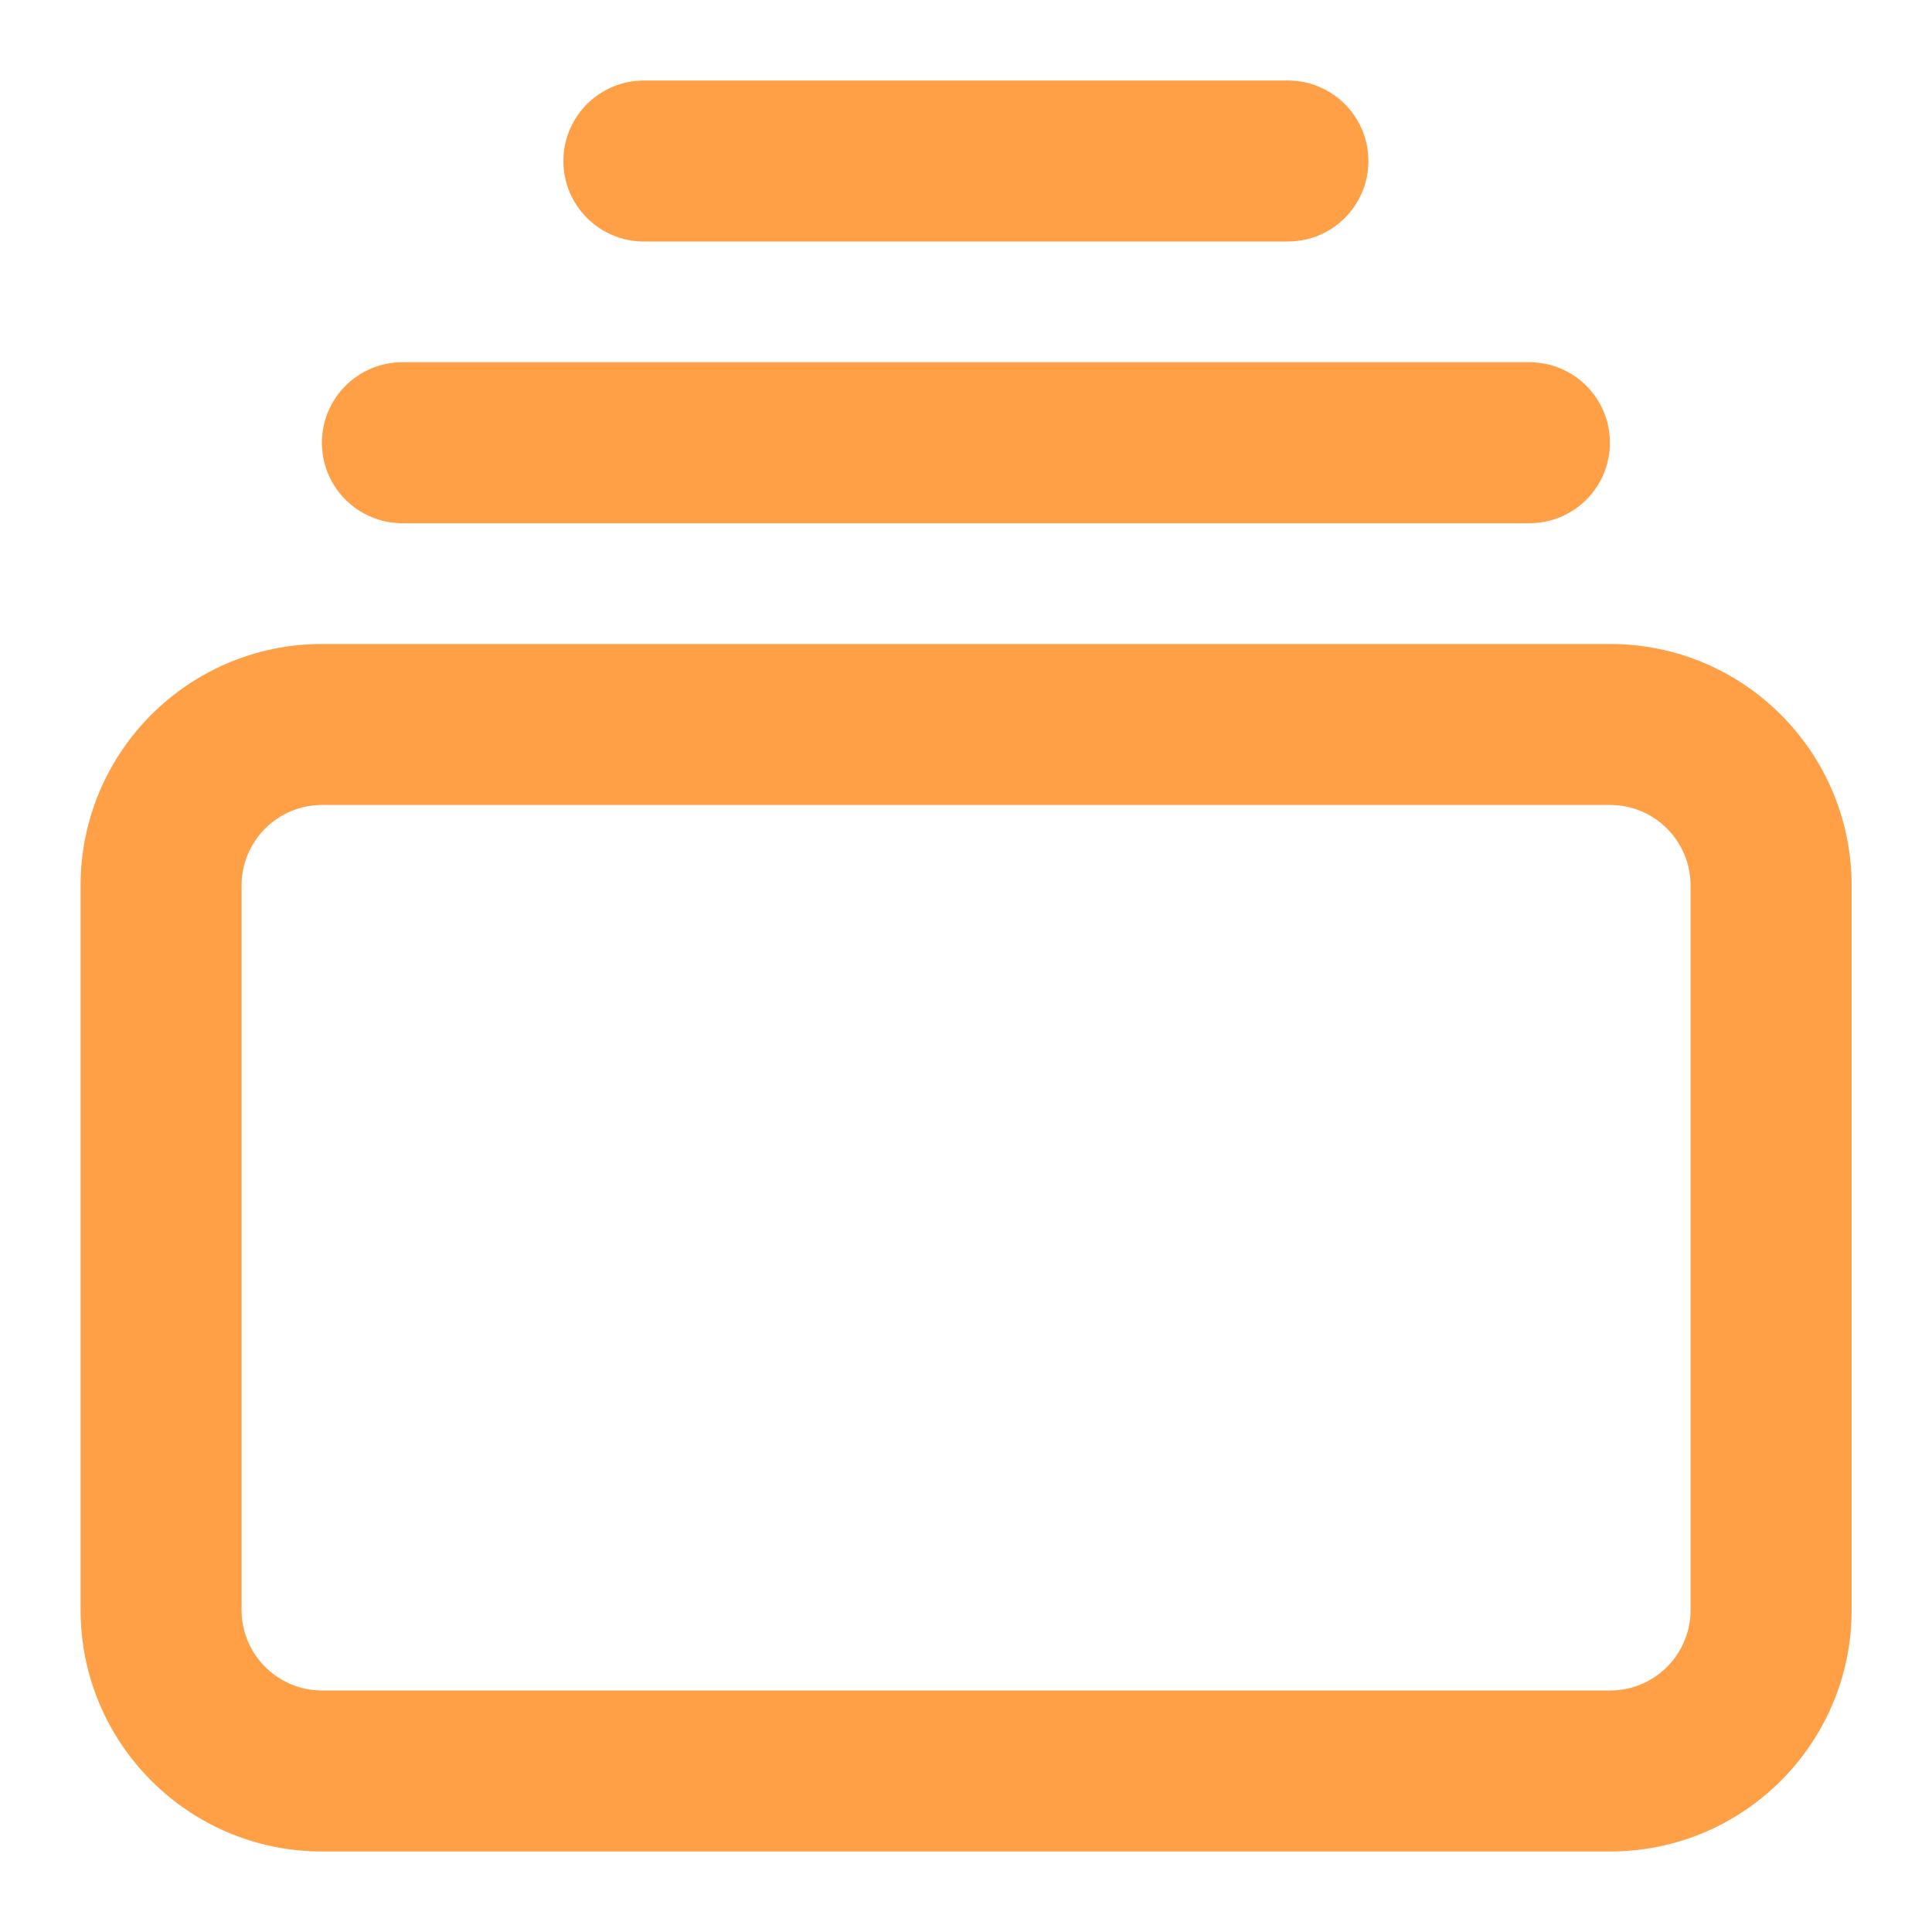 <svg width="28" height="28" viewBox="0 0 28 28" fill="none" xmlns="http://www.w3.org/2000/svg">
<path fill-rule="evenodd" clip-rule="evenodd" d="M1.168 12.833C1.168 10.9 2.735 9.333 4.668 9.333H23.335C25.268 9.333 26.835 10.9 26.835 12.833V23.333C26.835 25.266 25.268 26.833 23.335 26.833H4.668C2.735 26.833 1.168 25.266 1.168 23.333V12.833ZM4.668 11.666C4.024 11.666 3.501 12.189 3.501 12.833V23.333C3.501 23.977 4.024 24.5 4.668 24.5H23.335C23.979 24.5 24.501 23.977 24.501 23.333V12.833C24.501 12.189 23.979 11.666 23.335 11.666H4.668Z" fill="#FF9F46"/>
<path fill-rule="evenodd" clip-rule="evenodd" d="M23.332 6.417C23.332 7.061 22.81 7.583 22.165 7.583L5.832 7.583C5.188 7.583 4.665 7.061 4.665 6.417C4.665 5.772 5.188 5.25 5.832 5.25L22.165 5.25C22.81 5.25 23.332 5.772 23.332 6.417Z" fill="#FF9F46"/>
<path fill-rule="evenodd" clip-rule="evenodd" d="M19.832 2.334C19.832 2.978 19.31 3.5 18.665 3.5L9.332 3.5C8.688 3.5 8.165 2.978 8.165 2.334C8.165 1.689 8.688 1.167 9.332 1.167L18.665 1.167C19.31 1.167 19.832 1.689 19.832 2.334Z" fill="#FF9F46"/>
</svg>
